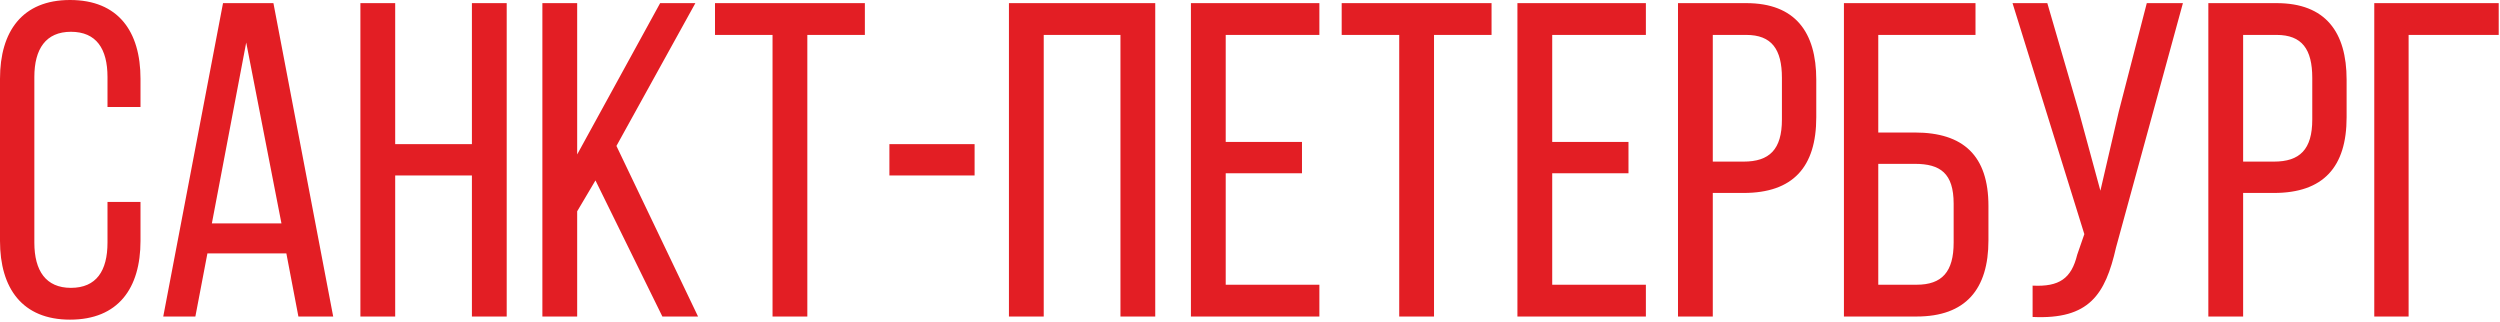 <?xml version="1.0" encoding="UTF-8"?> <svg xmlns="http://www.w3.org/2000/svg" width="520" height="67" viewBox="0 0 520 67" fill="none"><path d="M14.566 0C4.64 0 0 6.518 0 16.389V50.097C0 59.968 4.64 66.486 14.566 66.486C24.585 66.486 29.225 59.968 29.225 50.097V41.997H22.359V50.47C22.359 56.337 20.04 59.874 14.752 59.874C9.556 59.874 7.144 56.337 7.144 50.47V16.016C7.144 10.15 9.556 6.611 14.752 6.611C20.04 6.611 22.359 10.15 22.359 16.016V22.255H29.225V16.389C29.225 6.518 24.585 0 14.566 0ZM59.562 52.705L62.067 65.835H69.304L56.872 0.652H46.388L33.956 65.835H40.636L43.141 52.705H59.562ZM51.212 8.846L58.542 46.465H44.068L51.212 8.846ZM98.157 36.503V65.835H105.394V0.652H98.157V29.984H82.2V0.652H74.963V65.835H82.2V36.503H98.157ZM137.773 65.835H145.194L128.217 30.356L144.638 0.652H137.309L120.052 32.126V0.652H112.815V65.835H120.052V43.952L123.856 37.526L137.773 65.835ZM167.925 65.835V7.263H179.892V0.652H148.72V7.263H160.688V65.835H167.925ZM184.995 36.503H202.716V29.984H184.995V36.503ZM233.054 7.263V65.835H240.29V0.652H209.859V65.835H217.096V7.263H233.054ZM254.949 29.518V7.263H274.431V0.652H247.712V65.835H274.431V59.223H254.949V36.037H270.813V29.518H254.949ZM298.275 65.835V7.263H310.243V0.652H279.07V7.263H291.038V65.835H298.275ZM322.861 29.518V7.263H342.343V0.652H315.624V65.835H342.343V59.223H322.861V36.037H338.725V29.518H322.861ZM349.023 0.652V65.835H356.26V40.134H362.661C372.959 40.134 377.784 34.733 377.784 24.397V16.575C377.784 6.705 373.424 0.652 363.218 0.652H349.023ZM356.26 33.615V7.263H363.218C368.507 7.263 370.64 10.243 370.64 16.203V24.862C370.64 31.101 368.042 33.615 362.661 33.615H356.26ZM390.68 27.563V7.263H410.905V0.652H383.537V65.835H398.658C408.864 65.835 413.596 60.154 413.596 50.004V42.834C413.596 32.405 408.401 27.563 398.288 27.563H390.68ZM390.68 59.223V34.081H398.288C403.576 34.081 406.359 36.037 406.359 42.369V50.47C406.359 56.523 403.947 59.223 398.658 59.223H390.68ZM454.046 0.652H446.532L440.686 23.279L436.882 39.668L432.429 23.279L425.842 0.652H418.606L433.542 48.701L432.058 52.984C430.853 57.919 428.348 59.689 422.781 59.409V65.927C434.563 66.486 437.903 61.272 440.13 51.494L454.046 0.652ZM459.335 0.652V65.835H466.571V40.134H472.972C483.27 40.134 488.095 34.733 488.095 24.397V16.575C488.095 6.705 483.735 0.652 473.529 0.652H459.335ZM466.571 33.615V7.263H473.529C478.818 7.263 480.952 10.243 480.952 16.203V24.862C480.952 31.101 478.354 33.615 472.972 33.615H466.571ZM519.732 7.263V0.652H493.848V65.835H500.991V7.263H519.732Z" fill="#E31E24"></path></svg> 